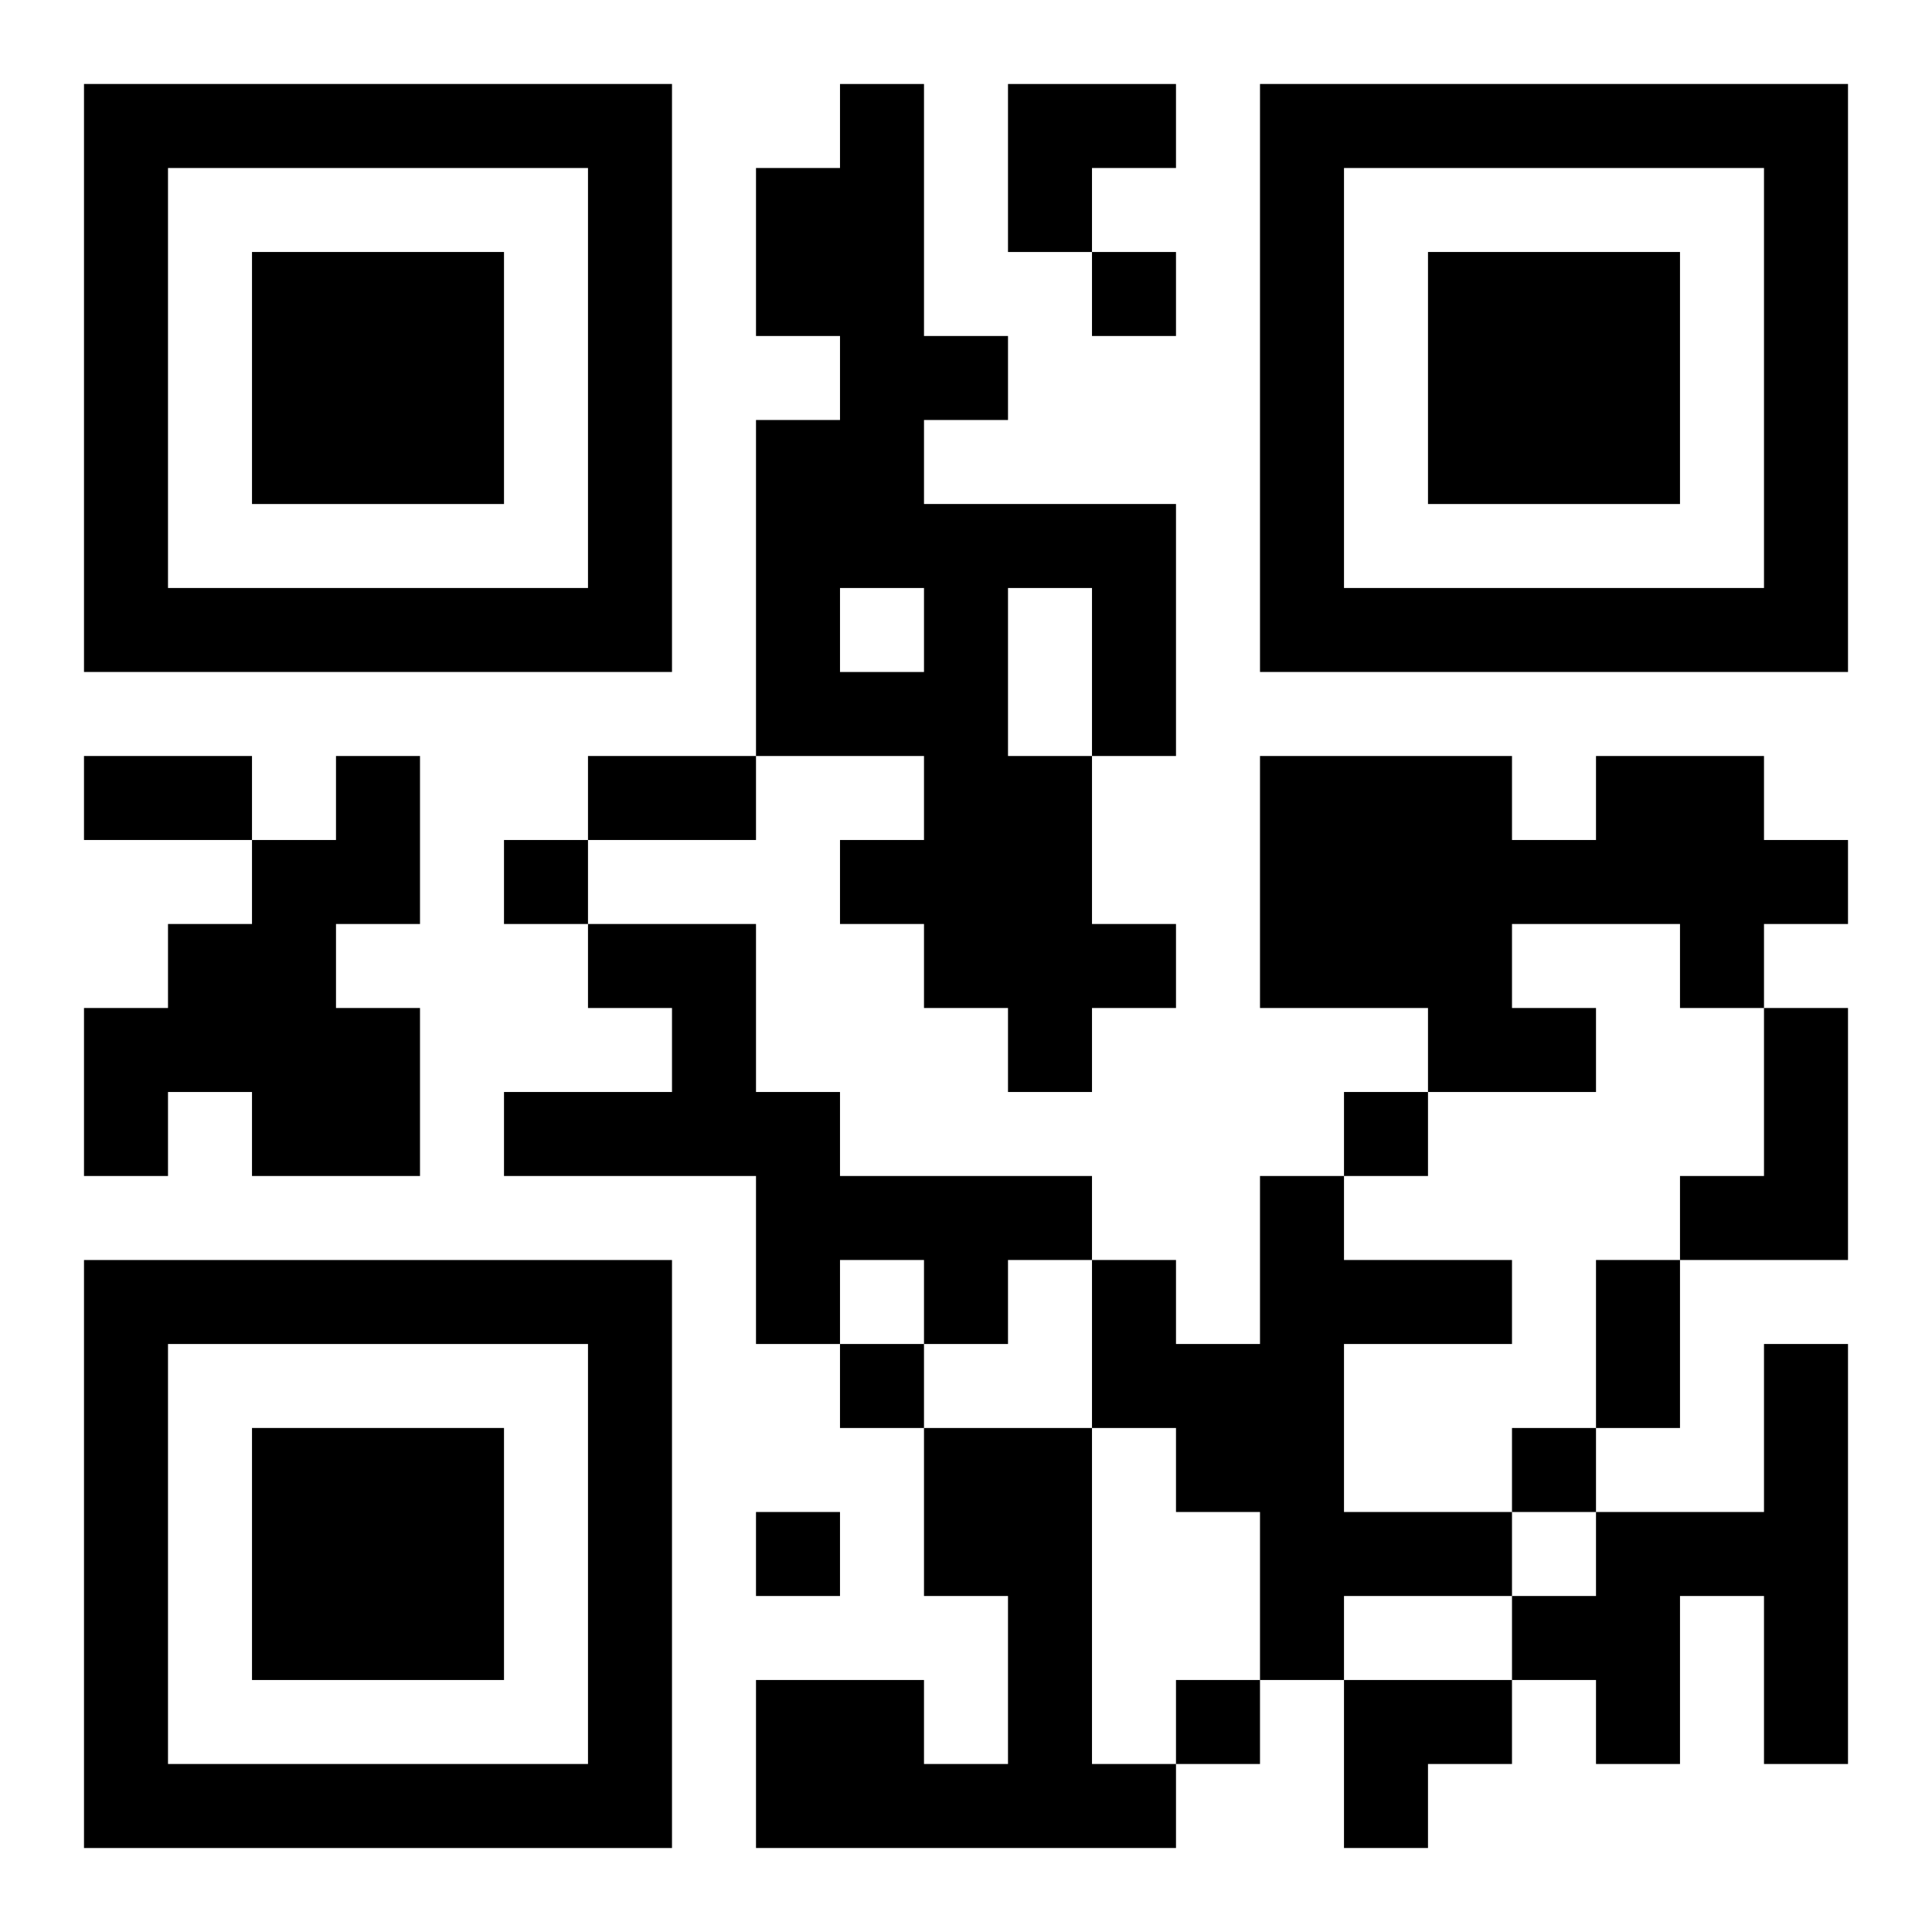 <?xml version="1.0" encoding="UTF-8"?>
<svg width="250" height="250" baseProfile="full" version="1.1" viewBox="-1 -1 23 23" xmlns="http://www.w3.org/2000/svg" xmlns:xlink="http://www.w3.org/1999/xlink"><symbol id="a"><path d="m0 7v7h7v-7h-7zm1 1h5v5h-5v-5zm1 1v3h3v-3h-3z"/></symbol><use y="-7" xlink:href="#a"/><use y="7" xlink:href="#a"/><use x="14" y="-7" xlink:href="#a"/><path d="m9 0h1v3h1v1h-1v1h3v3h-1v2h1v1h-1v1h-1v-1h-1v-1h-1v-1h1v-1h-2v-4h1v-1h-1v-2h1v-1m0 6v1h1v-1h-1m2 0v2h1v-2h-1m-8 2h1v2h-1v1h1v2h-2v-1h-1v1h-1v-2h1v-1h1v-1h1v-1m15 0h2v1h1v1h-1v1h-1v-1h-2v1h1v1h-2v-1h-2v-3h3v1h1v-1m-12 2h2v2h1v1h3v1h-1v1h-1v-1h-1v1h-1v-2h-3v-1h2v-1h-1v-1m14 1h1v3h-2v-1h1v-2m-6 2h1v1h2v1h-2v2h2v1h-2v1h-1v-2h-1v-1h-1v-2h1v1h1v-2m6 2h1v5h-1v-2h-1v2h-1v-1h-1v-1h1v-1h2v-2m-10 1h2v4h1v1h-5v-2h2v1h1v-2h-1v-2m2-14v1h1v-1h-1m-7 7v1h1v-1h-1m10 3v1h1v-1h-1m-6 3v1h1v-1h-1m8 1v1h1v-1h-1m-9 1v1h1v-1h-1m5 2v1h1v-1h-1m-13-11h2v1h-2v-1m6 0h2v1h-2v-1m12 6h1v2h-1v-2m-7-14h2v1h-1v1h-1zm4 19h2v1h-1v1h-1z"/></svg>
